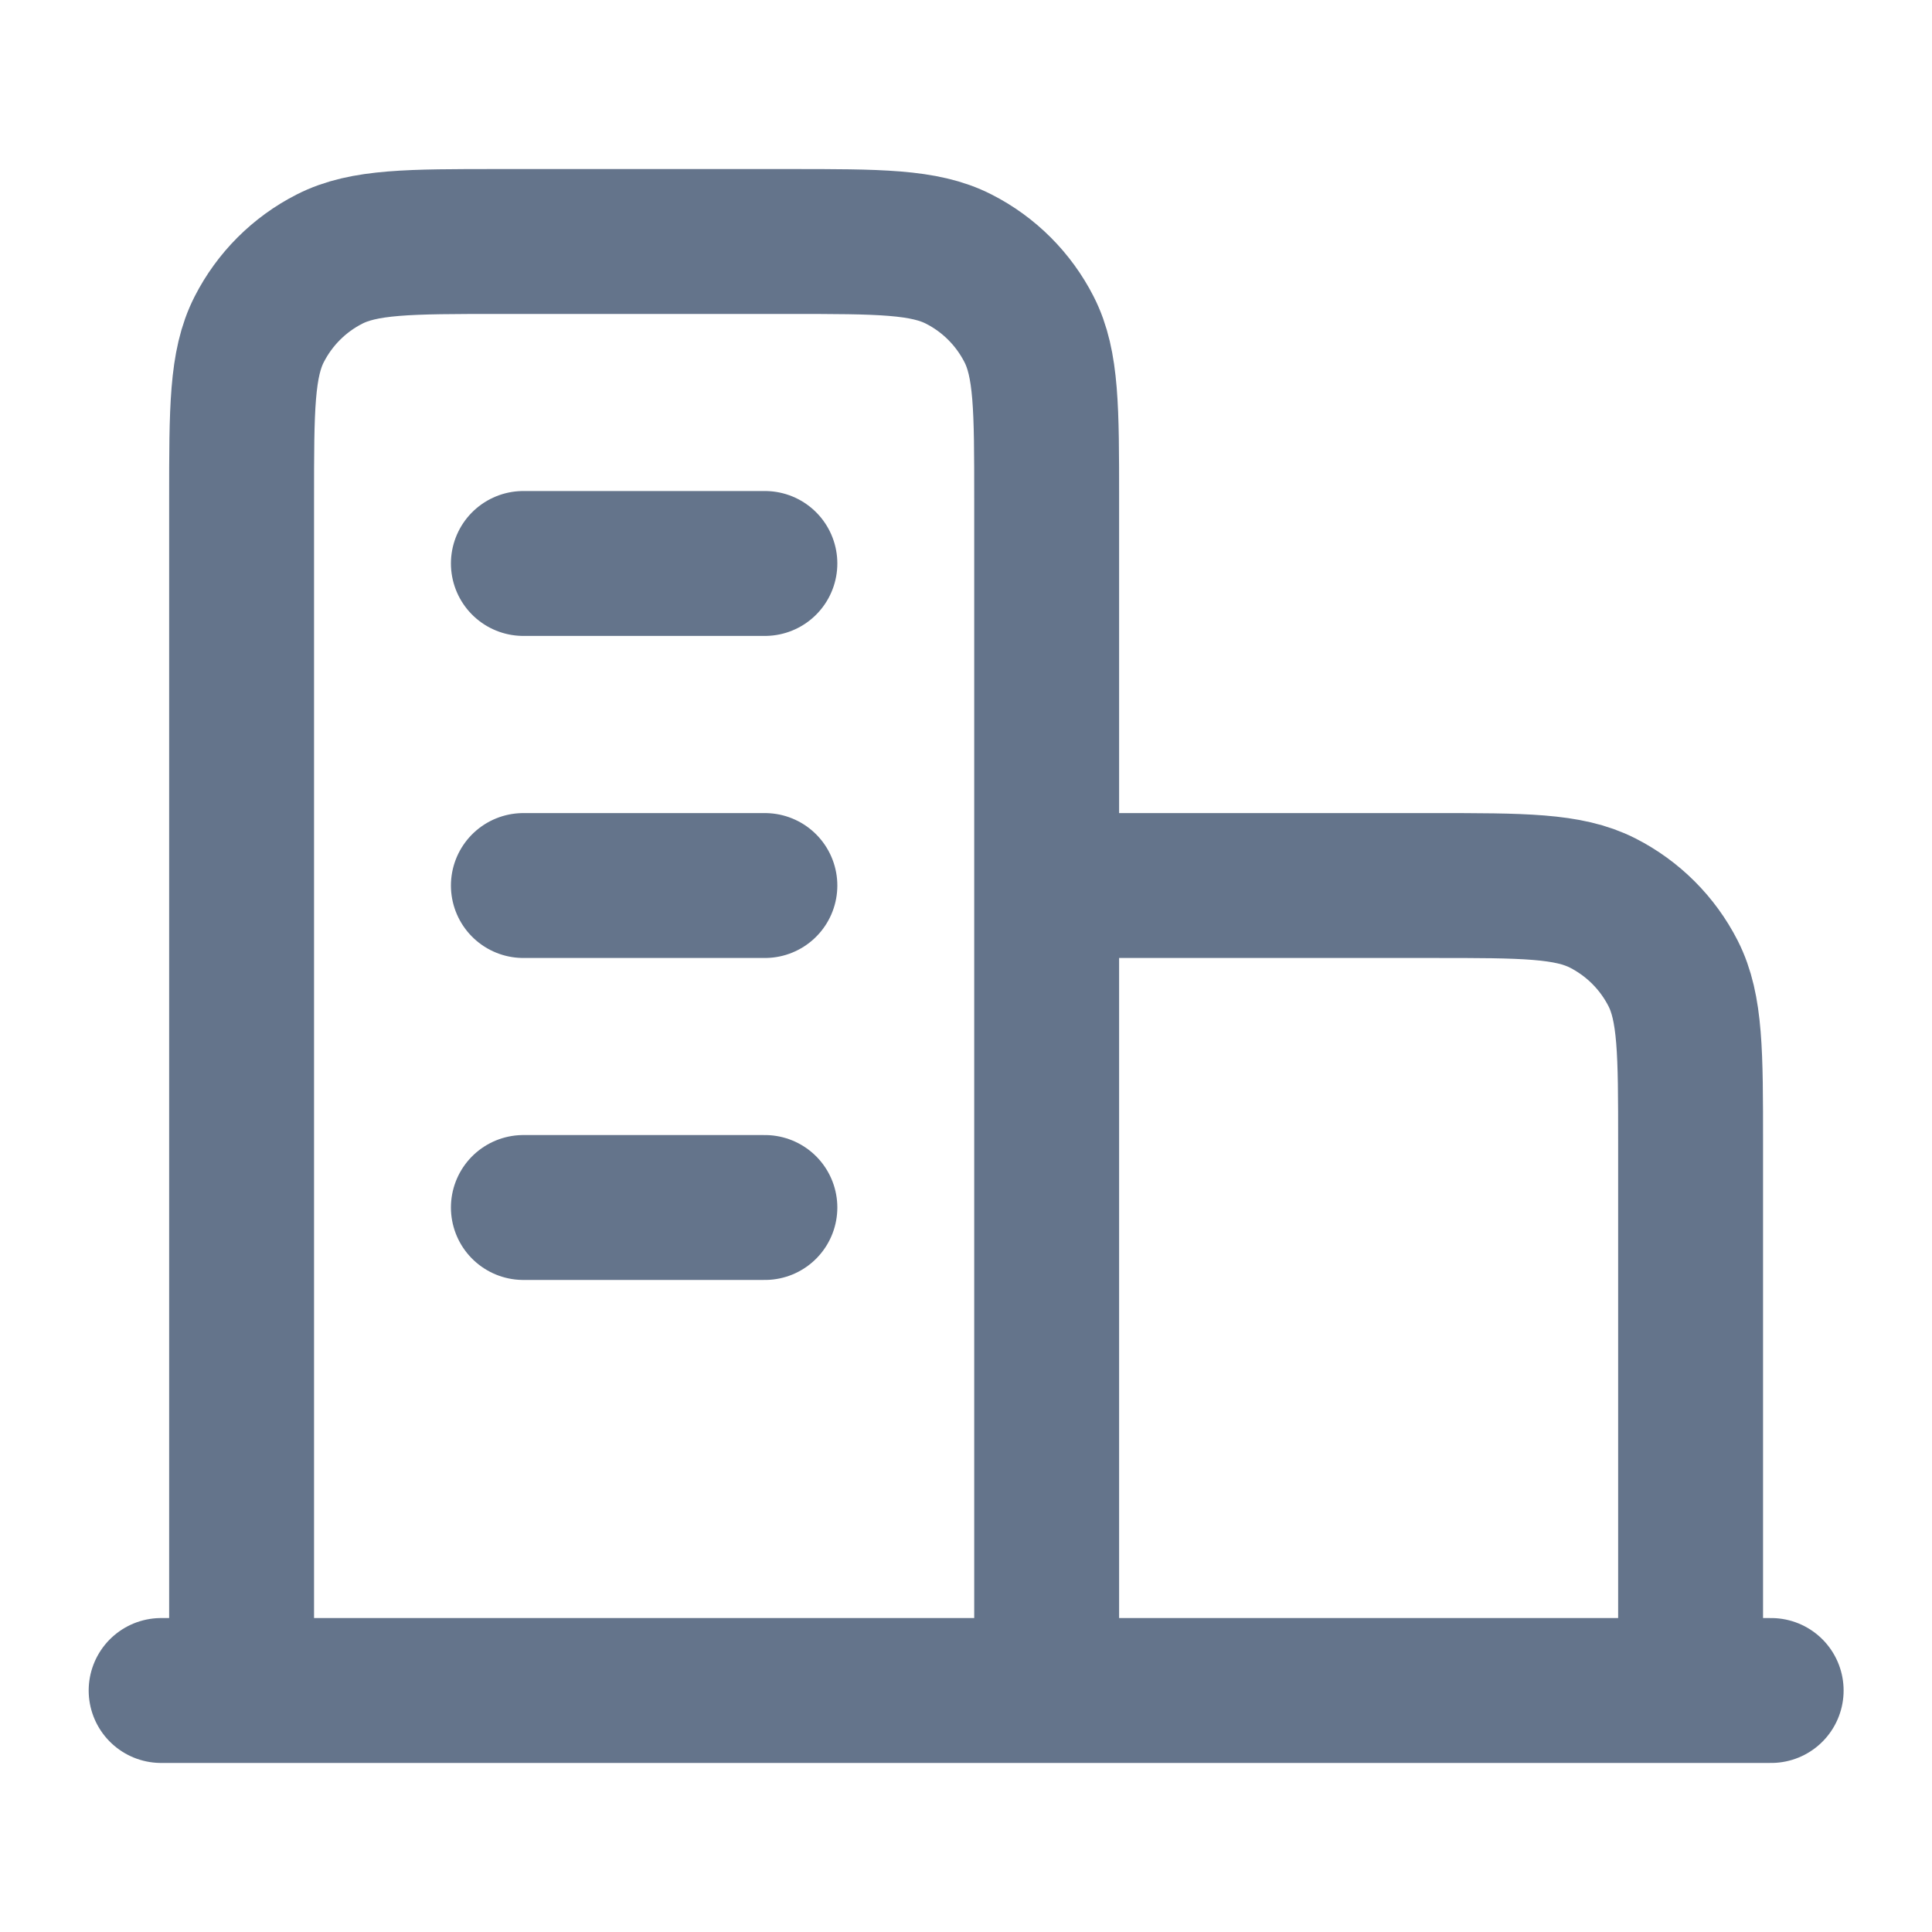 <svg width="20" height="20" viewBox="0 0 20 20" fill="none" xmlns="http://www.w3.org/2000/svg">
  <path
    d="M10.835 9.167H14.835C15.768 9.167 16.235 9.167 16.591 9.348C16.905 9.508 17.16 9.763 17.32 10.077C17.501 10.433 17.501 10.9 17.501 11.833V17.5M10.835 17.5V5.167C10.835 4.233 10.835 3.767 10.653 3.41C10.493 3.096 10.238 2.841 9.925 2.682C9.568 2.5 9.101 2.5 8.168 2.5H5.168C4.235 2.5 3.768 2.5 3.411 2.682C3.098 2.841 2.843 3.096 2.683 3.41C2.501 3.767 2.501 4.233 2.501 5.167V17.5M18.335 17.5H1.668M5.418 5.833H7.918M5.418 9.167H7.918M5.418 12.5H7.918"
    stroke="#64748B" stroke-width="1.5" stroke-linecap="round" stroke-linejoin="round" />
</svg>
  